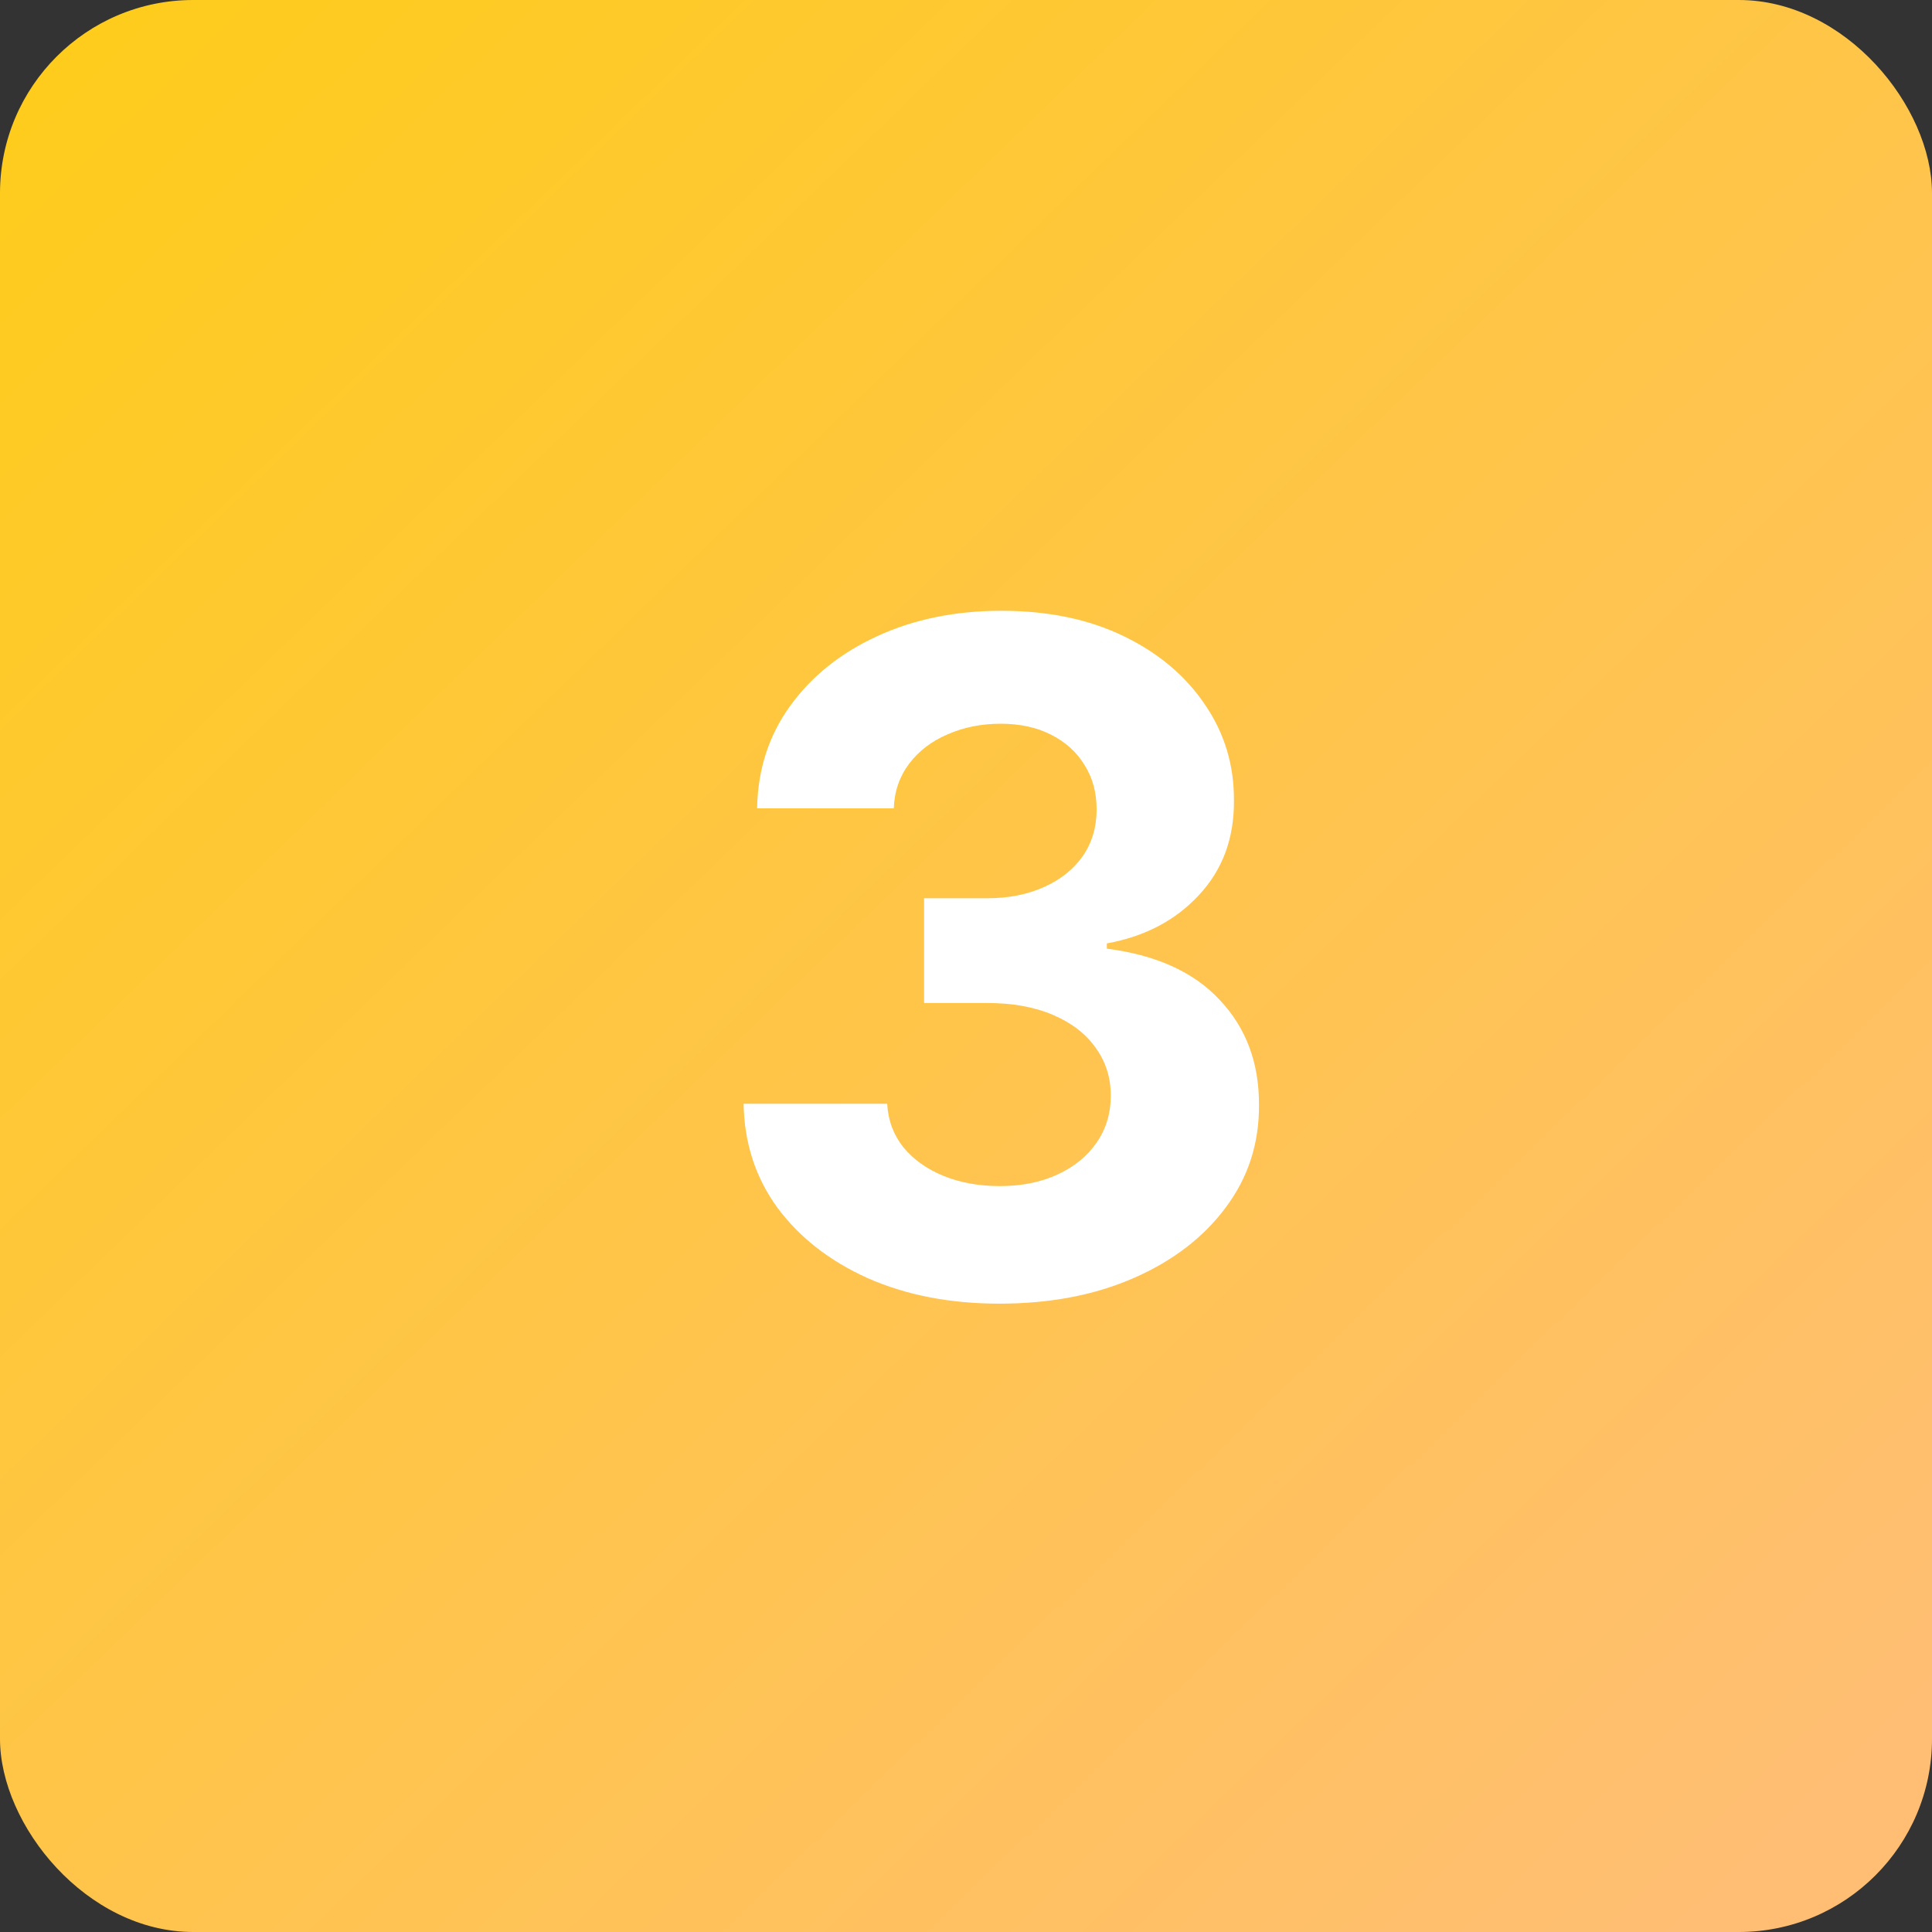 <svg width="100" height="100" viewBox="0 0 100 100" fill="none" xmlns="http://www.w3.org/2000/svg">
<rect x="0" y="0" width="100" height="100" fill="#333333" stroke="none"/>
<rect width="100" height="100" rx="10" fill="url(#paint0_linear_567_29)"/>
<path d="M51.733 67.477C49.188 67.477 46.92 67.04 44.932 66.165C42.955 65.278 41.392 64.062 40.244 62.517C39.108 60.96 38.523 59.165 38.489 57.131H45.92C45.966 57.983 46.244 58.733 46.756 59.381C47.278 60.017 47.972 60.511 48.835 60.864C49.699 61.216 50.67 61.392 51.75 61.392C52.875 61.392 53.869 61.193 54.733 60.795C55.597 60.398 56.273 59.847 56.761 59.142C57.25 58.438 57.494 57.625 57.494 56.705C57.494 55.773 57.233 54.949 56.71 54.233C56.199 53.506 55.46 52.938 54.494 52.528C53.54 52.119 52.403 51.915 51.085 51.915H47.83V46.494H51.085C52.199 46.494 53.182 46.301 54.034 45.915C54.898 45.528 55.568 44.994 56.045 44.312C56.523 43.619 56.761 42.812 56.761 41.892C56.761 41.017 56.551 40.25 56.131 39.591C55.722 38.92 55.142 38.398 54.392 38.023C53.653 37.648 52.79 37.46 51.801 37.46C50.801 37.46 49.886 37.642 49.057 38.006C48.227 38.358 47.562 38.864 47.062 39.523C46.562 40.182 46.295 40.955 46.261 41.841H39.188C39.222 39.83 39.795 38.057 40.909 36.523C42.023 34.989 43.523 33.79 45.409 32.926C47.307 32.051 49.449 31.614 51.835 31.614C54.244 31.614 56.352 32.051 58.159 32.926C59.966 33.801 61.369 34.983 62.369 36.472C63.381 37.949 63.881 39.608 63.869 41.449C63.881 43.403 63.273 45.034 62.045 46.341C60.83 47.648 59.244 48.477 57.29 48.83V49.102C59.858 49.432 61.812 50.324 63.153 51.778C64.506 53.222 65.176 55.028 65.165 57.199C65.176 59.188 64.602 60.955 63.443 62.5C62.295 64.046 60.71 65.261 58.688 66.148C56.665 67.034 54.347 67.477 51.733 67.477Z" fill="white"/>
<defs>
<linearGradient id="paint0_linear_567_29" x1="2" y1="3.5" x2="92.5" y2="97" gradientUnits="userSpaceOnUse">
<stop stop-color="#FECC1C"/>
<stop offset="1" stop-color="#FFBE74"/>
</linearGradient>
</defs>
</svg>
